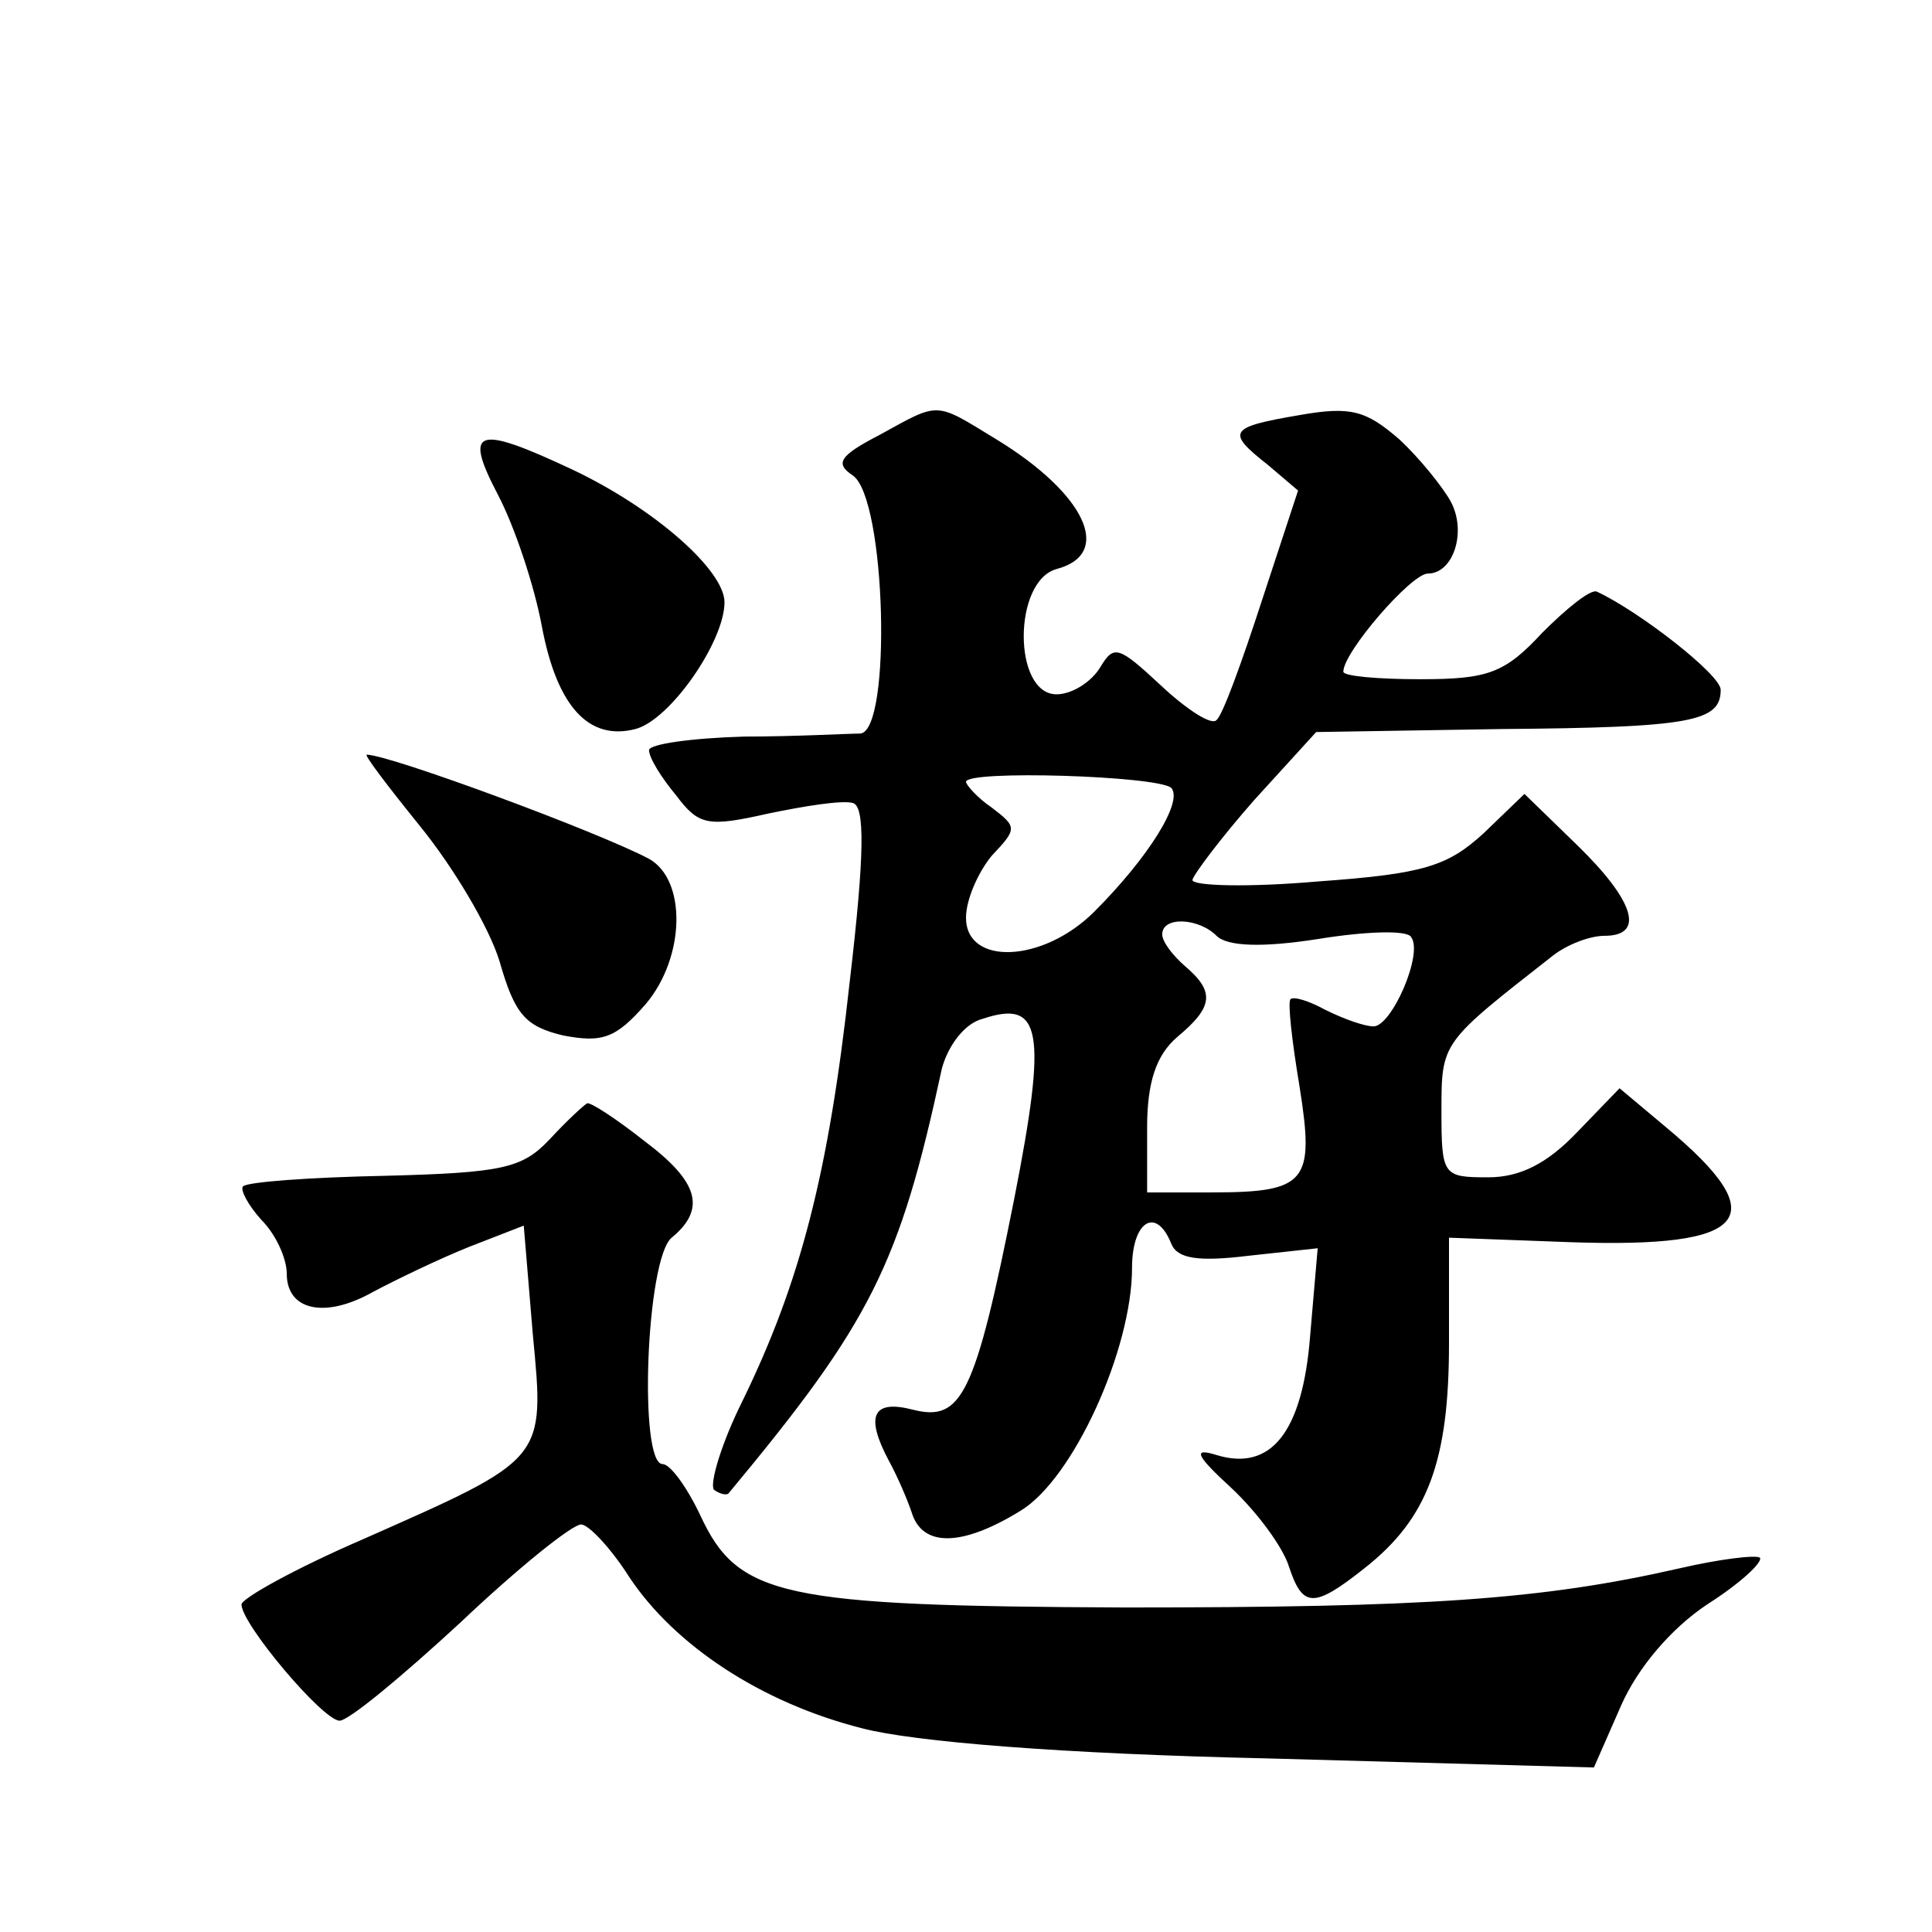 <?xml version="1.0" standalone="no"?>
<!DOCTYPE svg PUBLIC "-//W3C//DTD SVG 20010904//EN"
 "http://www.w3.org/TR/2001/REC-SVG-20010904/DTD/svg10.dtd">
<svg version="1.0" xmlns="http://www.w3.org/2000/svg"
 width="128pt" height="128pt" viewBox="0 0 128 128"
 preserveAspectRatio="xMidYMid meet">
<g transform="translate(0,128) scale(0.1,-0.1)"
fill="#0" stroke="none">
<path d="M583 992 c-27 -14 -30 -19 -18 -27 22 -15 26 -169 5 -171 -8 0 -43 -2
-77 -2 -35 -1 -63 -5 -63 -9 0 -5 8 -18 18 -30 15 -20 21 -21 61 -12 24 5 49 9
56 7 8 -2 8 -33 -2 -118 -14 -128 -33 -200 -71 -278 -14 -28 -22 -55 -19 -59 4
-3 9 -4 10 -2 94 113 113 151 141 281 4 15 15 30 27 33 39 13 43 -7 21 -119 -26
-131 -35 -148 -67 -140 -27 7 -32 -4 -16 -34 5 -9 12 -25 15 -34 7 -23 33 -23 72
1 35 21 74 107 74 161 0 31 16 41 26 16 4 -10 18 -12 51 -8 l46 5 -5 -58 c-5 -64
-26 -90 -62 -79 -16 5 -14 0 10 -22 17 -16 34 -39 38 -52 9 -27 16 -28 50 -1 42
33 56 71 56 149 l0 70 81 -3 c118 -4 135 16 63 76 l-31 26 -28 -29 c-20 -21 -38
-30 -59 -30 -30 0 -31 1 -31 44 0 46 0 45 74 103 9 7 24 13 34 13 27 0 20 23 -18
60 l-35 34 -27 -26 c-24 -22 -40 -27 -110 -32 -46 -4 -83 -3 -83 1 1 4 19 28 41
53 l41 45 123 2 c126 1 145 5 145 26 0 10 -54 52 -82 65 -4 2 -20 -11 -36 -27 -25
-27 -36 -31 -81 -31 -28 0 -51 2 -51 5 0 13 45 65 56 65 17 0 26 28 15 48 -5 9
-20 28 -34 41 -22 19 -32 22 -66 16 -47 -8 -49 -11 -21 -33 l20 -17 -24 -73 c-13
-40 -26 -76 -30 -79 -3 -4 -20 7 -37 23 -28 26 -31 27 -40 12 -6 -10 -19 -18 -29
-18 -29 0 -29 75 0 83 38 10 19 50 -40 86 -41 25 -37 25 -77 3z m193 -234 c8 -9
-15 -46 -51 -82 -34 -34 -85 -36 -85 -4 0 12 8 30 17 41 17 18 17 19 0 32 -9 6
-17 15 -17 17 0 8 127 4 136 -4z m30 -98 c7 -7 30 -8 68 -2 31 5 59 6 61 1 8 -11
-13 -59 -25 -59 -6 0 -20 5 -32 11 -11 6 -21 9 -23 7 -2 -2 1 -28 6 -58 10 -63
5 -70 -58 -70 l-43 0 0 43 c0 30 6 48 20 60 24 20 25 30 5 47 -8 7 -15 16 -15 21
0 12 24 11 36 -1z M330 952 c11 -21 24 -60 29 -87 10 -53 31 -76 62 -68 23 6 59
58 59 84 0 21 -46 62 -101 88 -64 30 -72 27 -49 -17z M278 733 c22 -27 46 -67 53
-90 10 -35 17 -43 42 -49 26 -5 35 -2 55 21 26 31 27 82 2 96 -34 18 -172 69 -187
69 -2 0 14 -21 35 -47z M364 525 c-18 -19 -31 -22 -109 -24 -49 -1 -91 -4 -94 -7
-2 -2 3 -12 12 -22 10 -10 17 -26 17 -36 0 -24 25 -30 57 -12 15 8 44 22 64 30
l36 14 6 -72 c8 -84 9 -82 -113 -136 -44 -19 -80 -39 -80 -43 0 -13 54 -77 65 -77
6 0 41 29 80 65 38 36 74 65 80 65 5 0 20 -16 32 -35 30 -45 87 -83 154 -100 34
-9 133 -17 269 -20 l216 -6 18 41 c11 25 33 51 57 67 22 14 37 28 35 31 -3 2 -27
-1 -53 -7 -92 -21 -169 -26 -368 -26 -227 1 -256 7 -281 61 -9 19 -20 34 -25 34
-16 0 -11 136 6 150 23 19 18 37 -18 64 -19 15 -36 26 -38 25 -2 -1 -13 -11 -25
-24z"/>
</g>
</svg>
